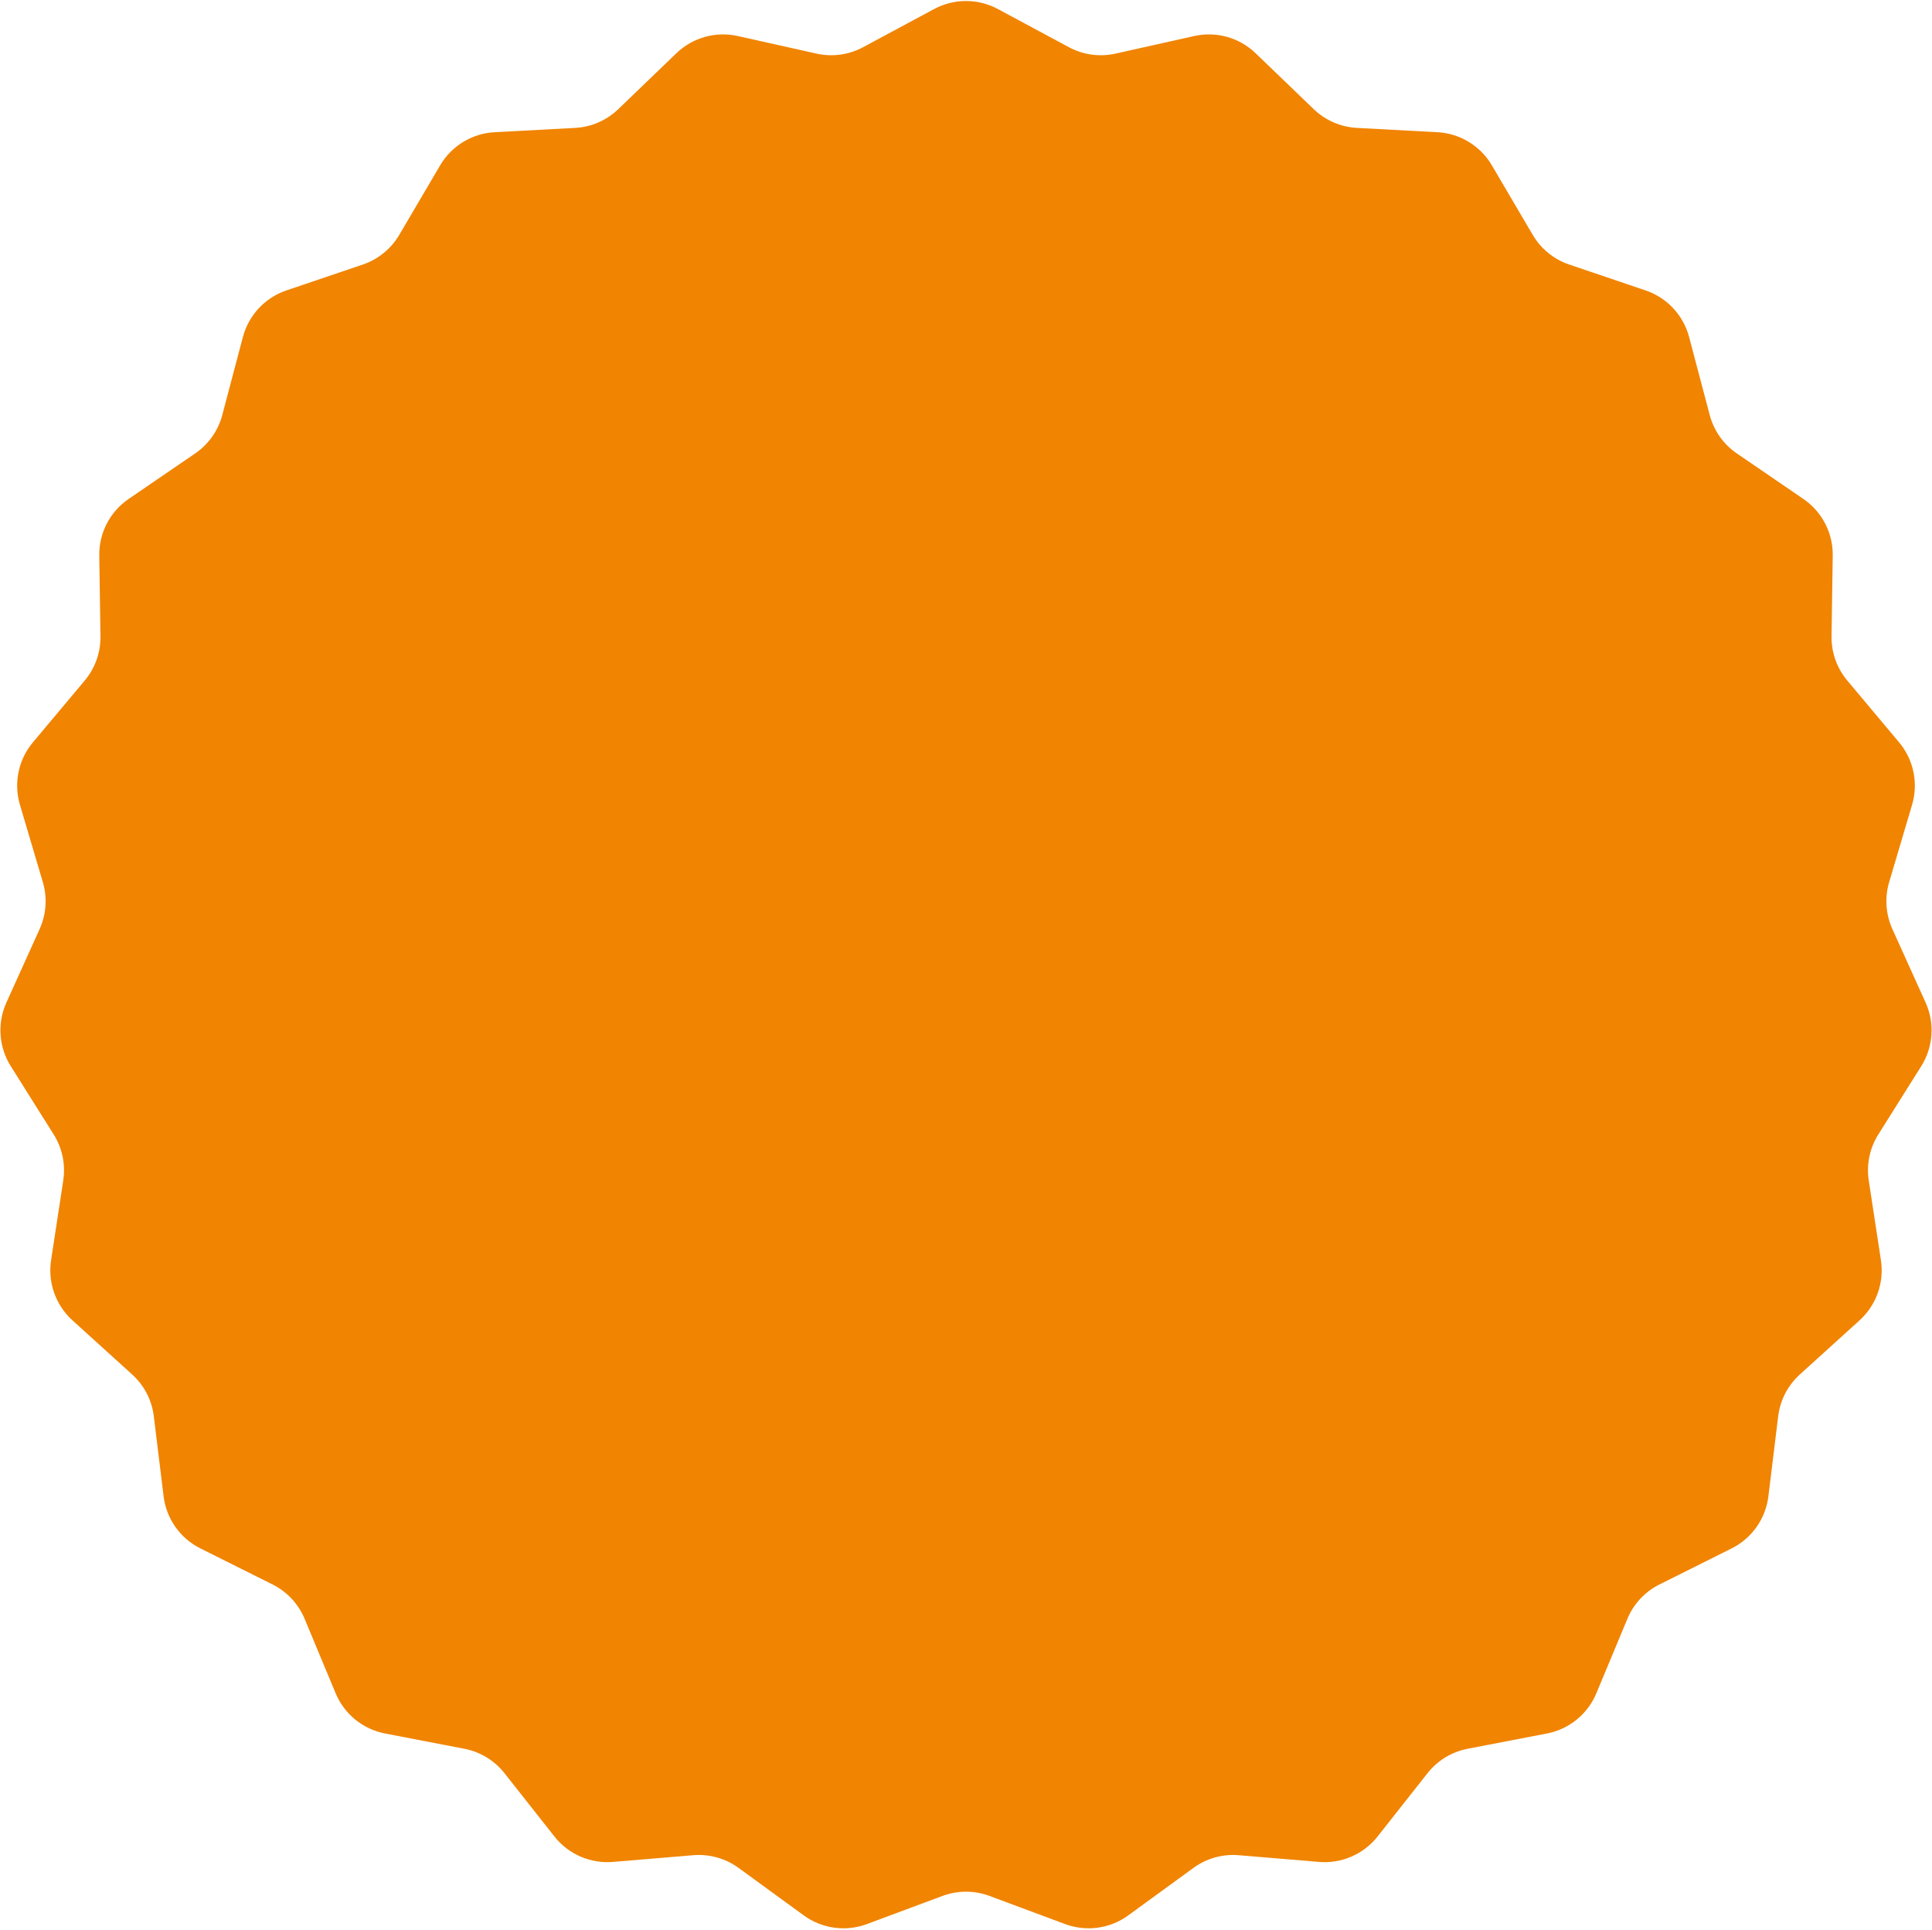 <?xml version="1.0" encoding="UTF-8"?> <svg xmlns="http://www.w3.org/2000/svg" width="1434" height="1432" viewBox="0 0 1434 1432" fill="none"><path d="M693.339 6.71C708.115 -1.227 725.885 -1.227 740.661 6.71L793.402 35.04C803.978 40.721 816.245 42.407 827.962 39.79L886.39 26.74C902.759 23.084 919.871 27.878 931.957 39.507L975.099 81.016C983.75 89.34 995.107 94.273 1007.1 94.914L1066.88 98.112C1083.63 99.007 1098.81 108.241 1107.31 122.699L1137.65 174.309C1143.74 184.658 1153.34 192.472 1164.71 196.324L1221.42 215.532C1237.3 220.913 1249.43 233.9 1253.72 250.116L1269.01 307.998C1272.08 319.605 1279.22 329.721 1289.13 336.498L1338.55 370.292C1352.39 379.76 1360.57 395.538 1360.32 412.308L1359.43 472.17C1359.25 484.174 1363.4 495.842 1371.11 505.041L1409.58 550.914C1420.36 563.766 1423.97 581.165 1419.21 597.246L1402.2 654.648C1398.79 666.159 1399.63 678.512 1404.58 689.452L1429.24 744.003C1436.15 759.286 1434.94 777.015 1426.02 791.214L1394.15 841.899C1387.76 852.062 1385.24 864.186 1387.05 876.054L1396.09 935.237C1398.62 951.817 1392.67 968.562 1380.24 979.826L1335.88 1020.03C1326.99 1028.1 1321.29 1039.09 1319.83 1051.01L1312.56 1110.43C1310.53 1127.08 1300.28 1141.6 1285.28 1149.09L1231.72 1175.84C1220.97 1181.21 1212.52 1190.26 1207.9 1201.34L1184.87 1256.6C1178.42 1272.08 1164.63 1283.3 1148.16 1286.46L1089.37 1297.77C1077.58 1300.04 1067 1306.47 1059.57 1315.9L1022.48 1362.89C1012.09 1376.06 995.79 1383.14 979.075 1381.75L919.414 1376.77C907.45 1375.78 895.527 1379.12 885.823 1386.19L837.43 1421.43C823.873 1431.31 806.268 1433.73 790.55 1427.88L734.443 1406.99C723.191 1402.8 710.809 1402.8 699.557 1406.99L643.45 1427.88C627.732 1433.73 610.127 1431.31 596.57 1421.43L548.177 1386.19C538.473 1379.12 526.55 1375.78 514.586 1376.77L454.925 1381.75C438.21 1383.14 421.911 1376.06 411.521 1362.89L374.433 1315.9C366.996 1306.47 356.416 1300.04 344.627 1297.77L285.836 1286.46C269.366 1283.3 255.581 1272.08 249.128 1256.6L226.096 1201.34C221.477 1190.26 213.025 1181.21 202.285 1175.84L148.725 1149.09C133.72 1141.6 123.472 1127.08 121.436 1110.43L114.166 1051.01C112.708 1039.09 107.012 1028.1 98.117 1020.03L53.76 979.826C41.334 968.562 35.383 951.817 37.913 935.237L46.946 876.054C48.758 864.186 46.238 852.062 39.849 841.899L7.985 791.214C-0.942 777.015 -2.155 759.285 4.756 744.003L29.421 689.452C34.367 678.512 35.212 666.159 31.802 654.648L14.794 597.246C10.029 581.165 13.645 563.766 24.422 550.914L62.89 505.041C70.604 495.842 74.751 484.174 74.573 472.17L73.683 412.308C73.433 395.538 81.609 379.76 95.453 370.292L144.872 336.498C154.782 329.721 161.923 319.605 164.989 307.998L180.283 250.116C184.567 233.9 196.697 220.913 212.582 215.532L269.286 196.324C280.657 192.472 290.262 184.658 296.346 174.309L326.689 122.699C335.19 108.241 350.373 99.007 367.122 98.112L426.905 94.914C438.893 94.273 450.25 89.34 458.901 81.016L502.043 39.507C514.129 27.878 531.241 23.084 547.61 26.74L606.038 39.79C617.755 42.407 630.022 40.721 640.598 35.04L693.339 6.71Z" fill="#F18400"></path></svg> 